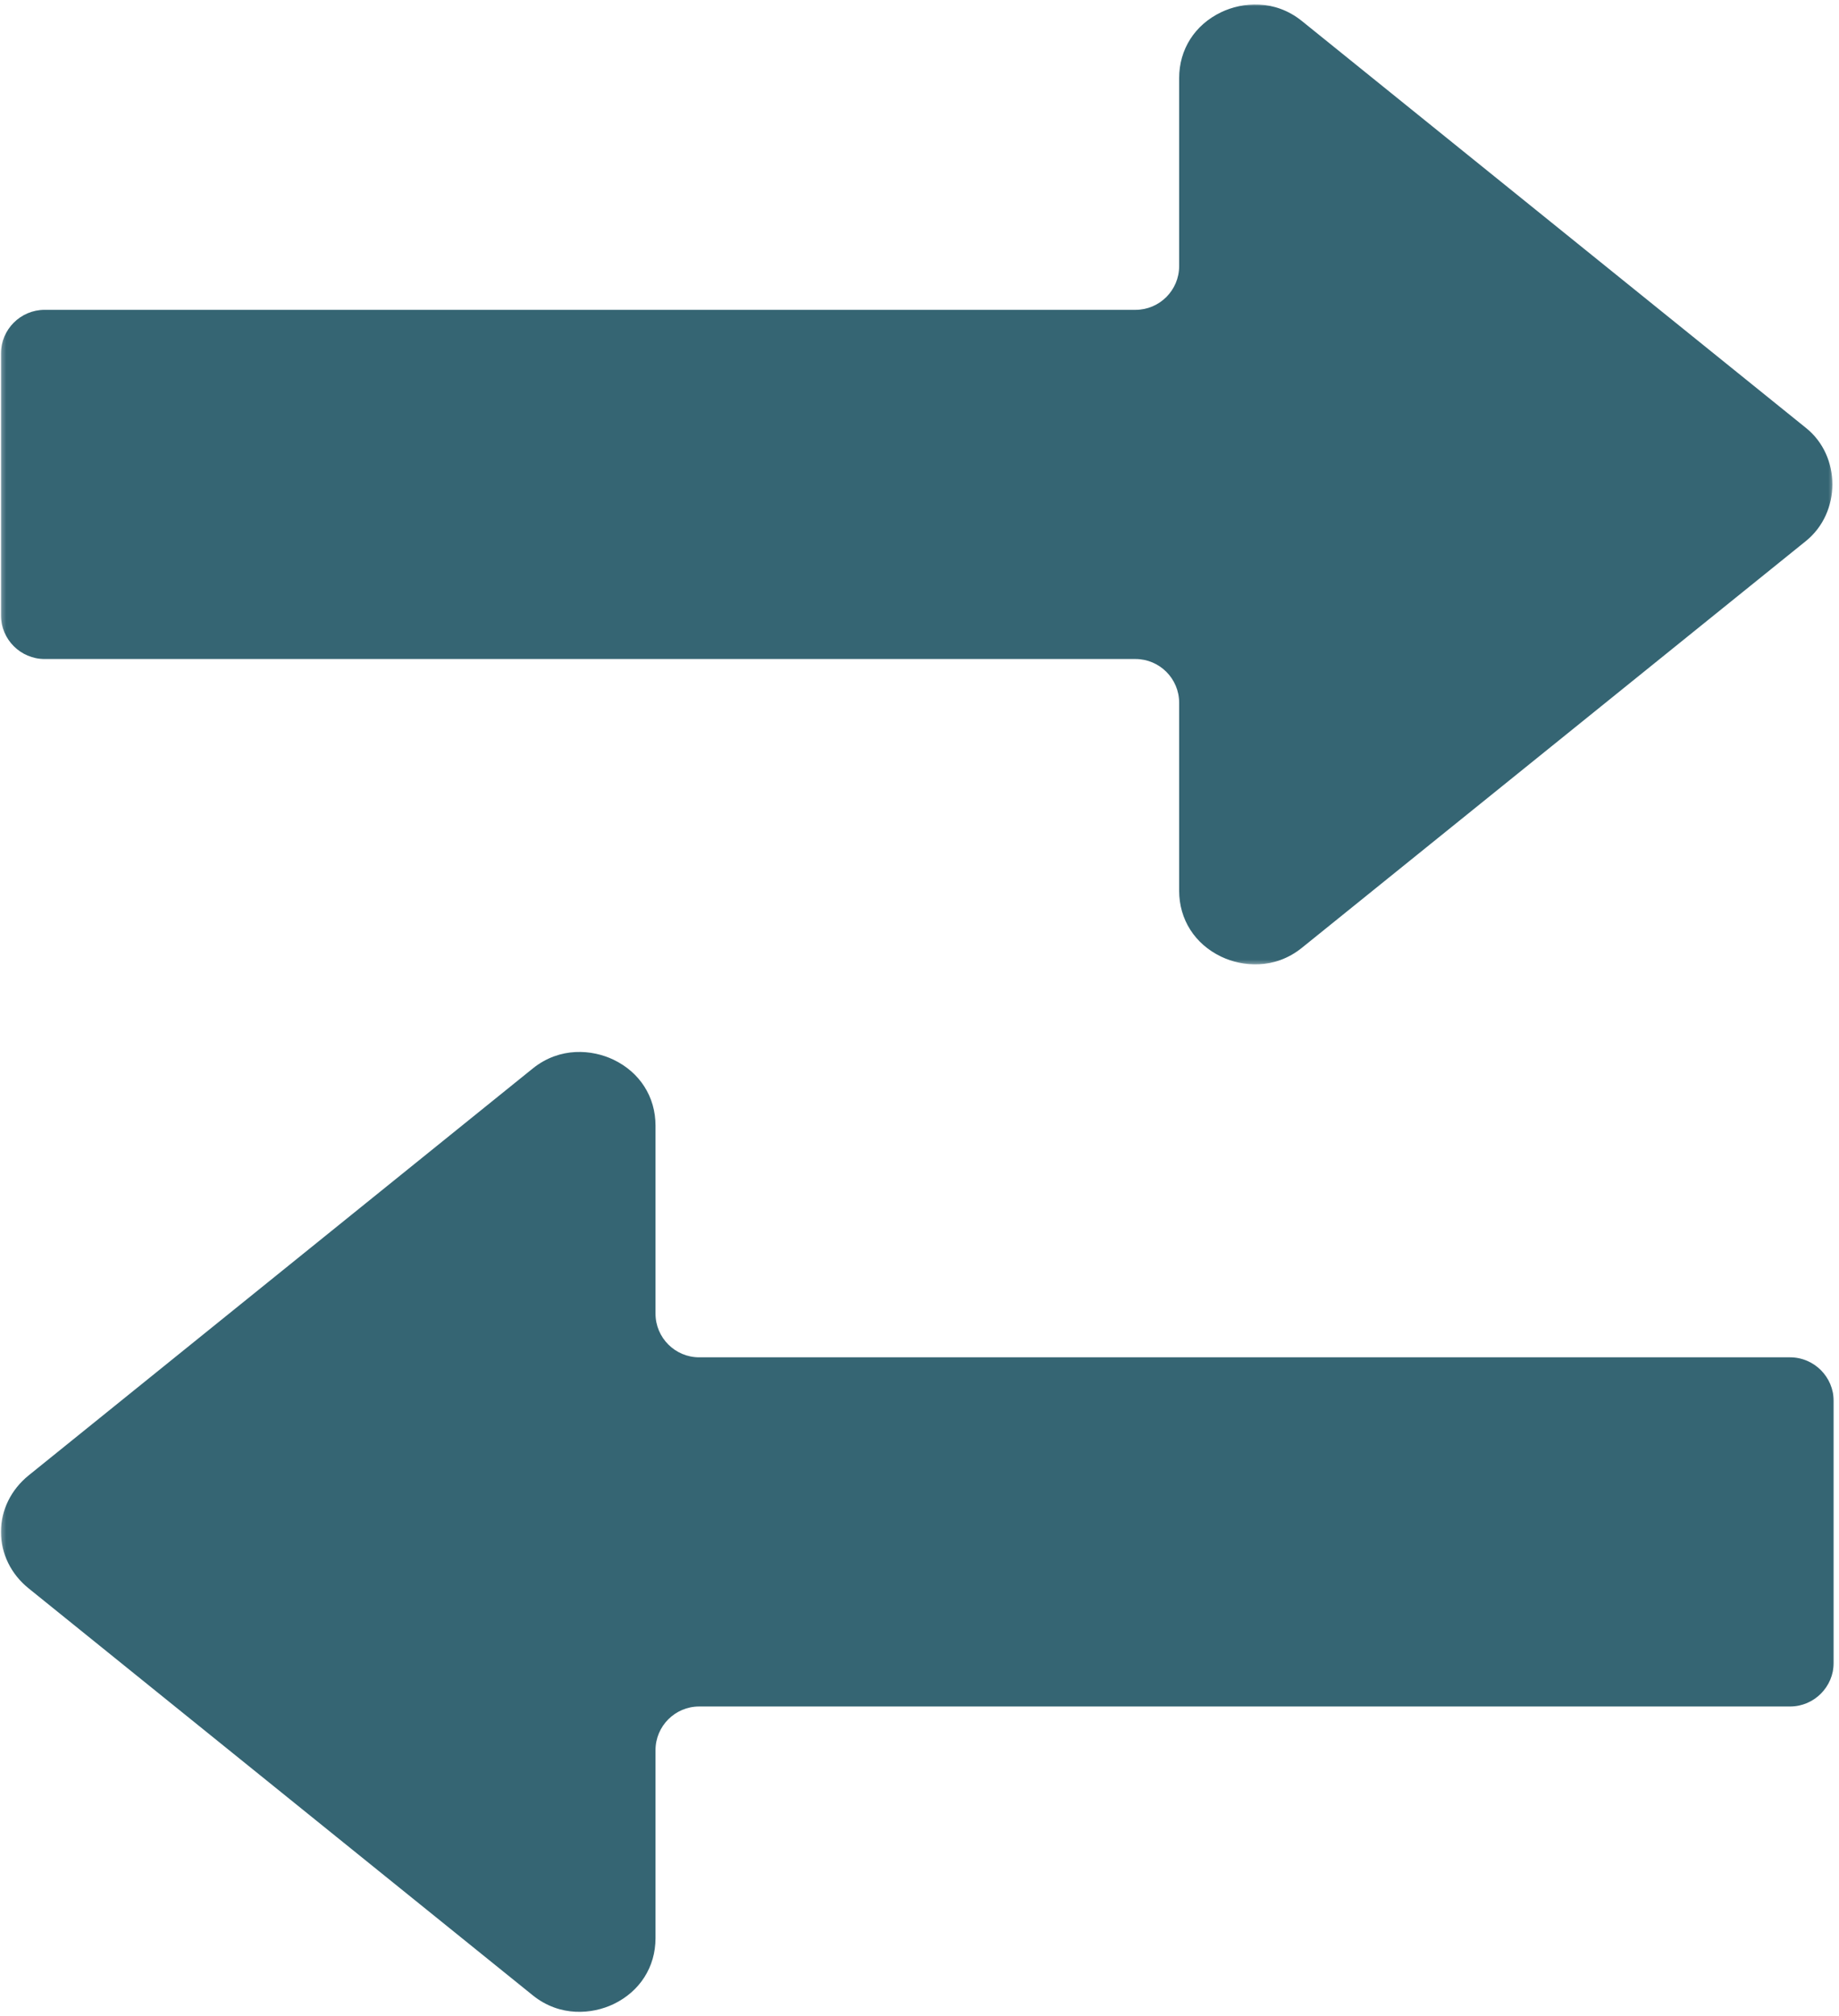 <svg width="438" height="480" viewBox="0 0 438 480" fill="none" xmlns="http://www.w3.org/2000/svg">
<mask id="mask0_154_352" style="mask-type:luminance" maskUnits="userSpaceOnUse" x="0" y="0" width="437" height="230">
<path d="M0.23 0.918H436.668V229.668H0.23V0.918Z" fill="white"/>
</mask>
<g mask="url(#mask0_154_352)">
<path d="M280.84 212.091C280.84 218.956 284.574 224.8 290.866 227.805C295.897 230.201 303.533 230.93 310.027 225.732L430.116 128.831C438.517 122.05 438.517 108.612 430.152 101.914L310.027 4.966C303.533 -0.232 295.897 0.503 290.866 2.899C284.574 5.899 280.84 11.748 280.84 18.607V63.388C280.84 69.112 276.168 73.779 270.444 73.779H10.626C4.897 73.779 0.23 78.445 0.23 84.175V146.529C0.23 152.253 4.897 156.925 10.626 156.925H270.444C276.168 156.925 280.84 161.591 280.84 167.315V212.091Z" fill="#356573"/>
</g>
<mask id="mask1_154_352" style="mask-type:luminance" maskUnits="userSpaceOnUse" x="0" y="249" width="438" height="231">
<path d="M0.23 249.668H437.23V479.918H0.23V249.668Z" fill="white"/>
</mask>
<g mask="url(#mask1_154_352)">
<path d="M146.095 477.229C152.387 474.224 156.126 468.38 156.126 461.521V416.739C156.126 411.015 160.793 406.349 166.517 406.349H426.34C432.064 406.349 436.73 401.677 436.73 395.953V333.599C436.73 327.875 432.064 323.203 426.34 323.203H166.517C160.793 323.203 156.126 318.536 156.126 312.812V268.031C156.126 261.172 152.387 255.328 146.095 252.323C141.064 249.927 133.428 249.198 126.934 254.39L6.85 351.297C2.626 354.708 0.23 359.578 0.23 364.776C0.23 369.974 2.626 374.843 6.809 378.213L126.934 475.161C133.428 480.354 141.064 479.625 146.095 477.229Z" fill="#356573"/>
</g>
</svg>
